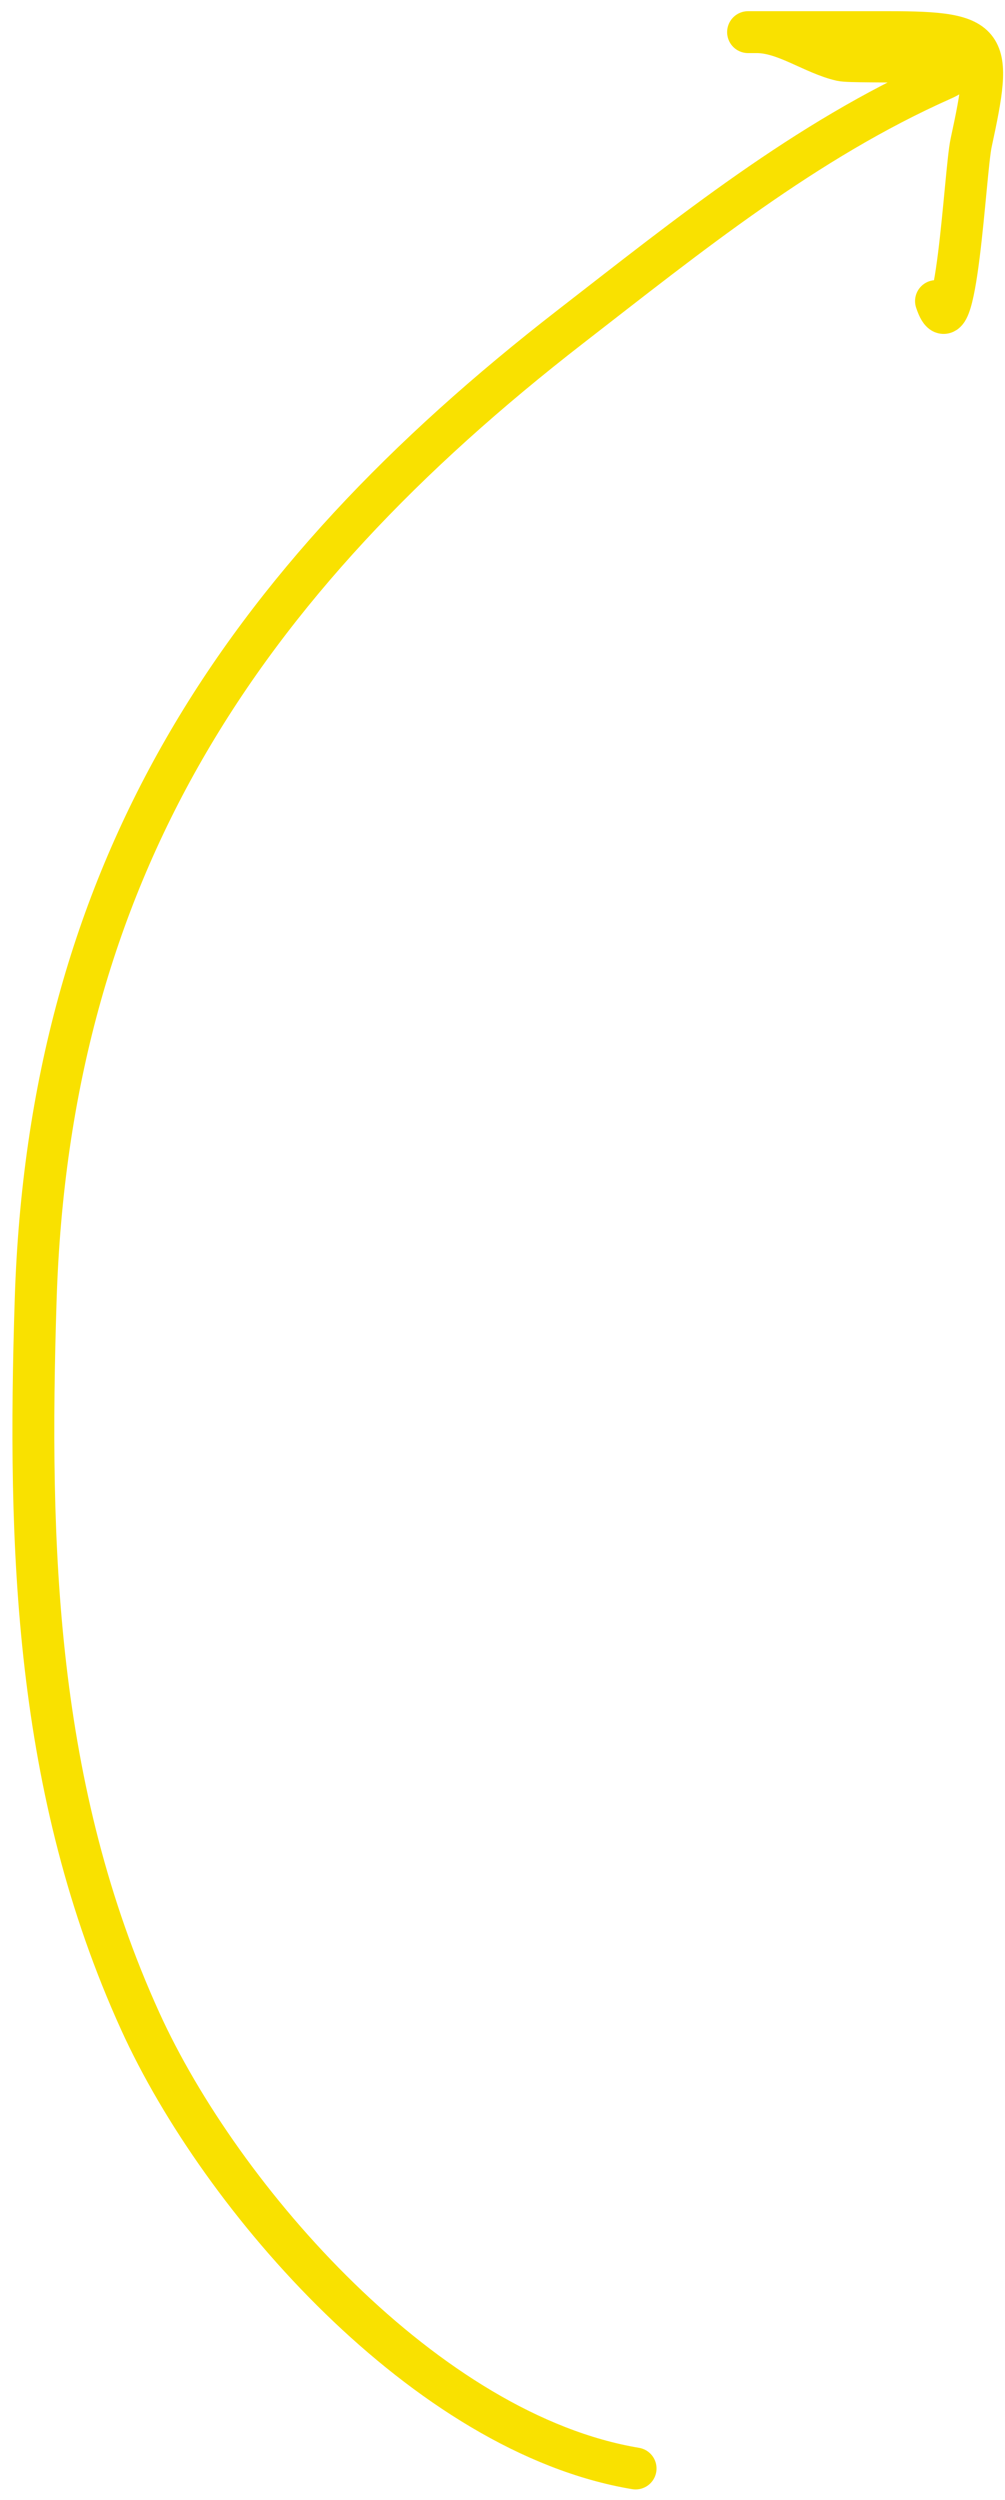 <?xml version="1.0" encoding="UTF-8"?> <svg xmlns="http://www.w3.org/2000/svg" width="72" height="179" viewBox="0 0 72 179" fill="none"> <path d="M45.535 176.736C30.567 174.241 15.852 157.483 10.044 144.706C2.514 128.14 1.989 110.887 2.556 93.042C3.527 62.453 17.166 41.759 40.878 23.381C49.344 16.82 57.723 10.043 67.497 5.699C71.314 4.002 61.345 4.562 60.26 4.314C58.257 3.857 56.249 2.301 54.219 2.301C51.073 2.301 60.512 2.301 63.658 2.301C70.947 2.301 71.14 2.986 69.573 10.23C69.128 12.288 68.505 25.903 67.056 21.557" stroke="#F9E100" stroke-width="3" stroke-linecap="round"></path> </svg> 